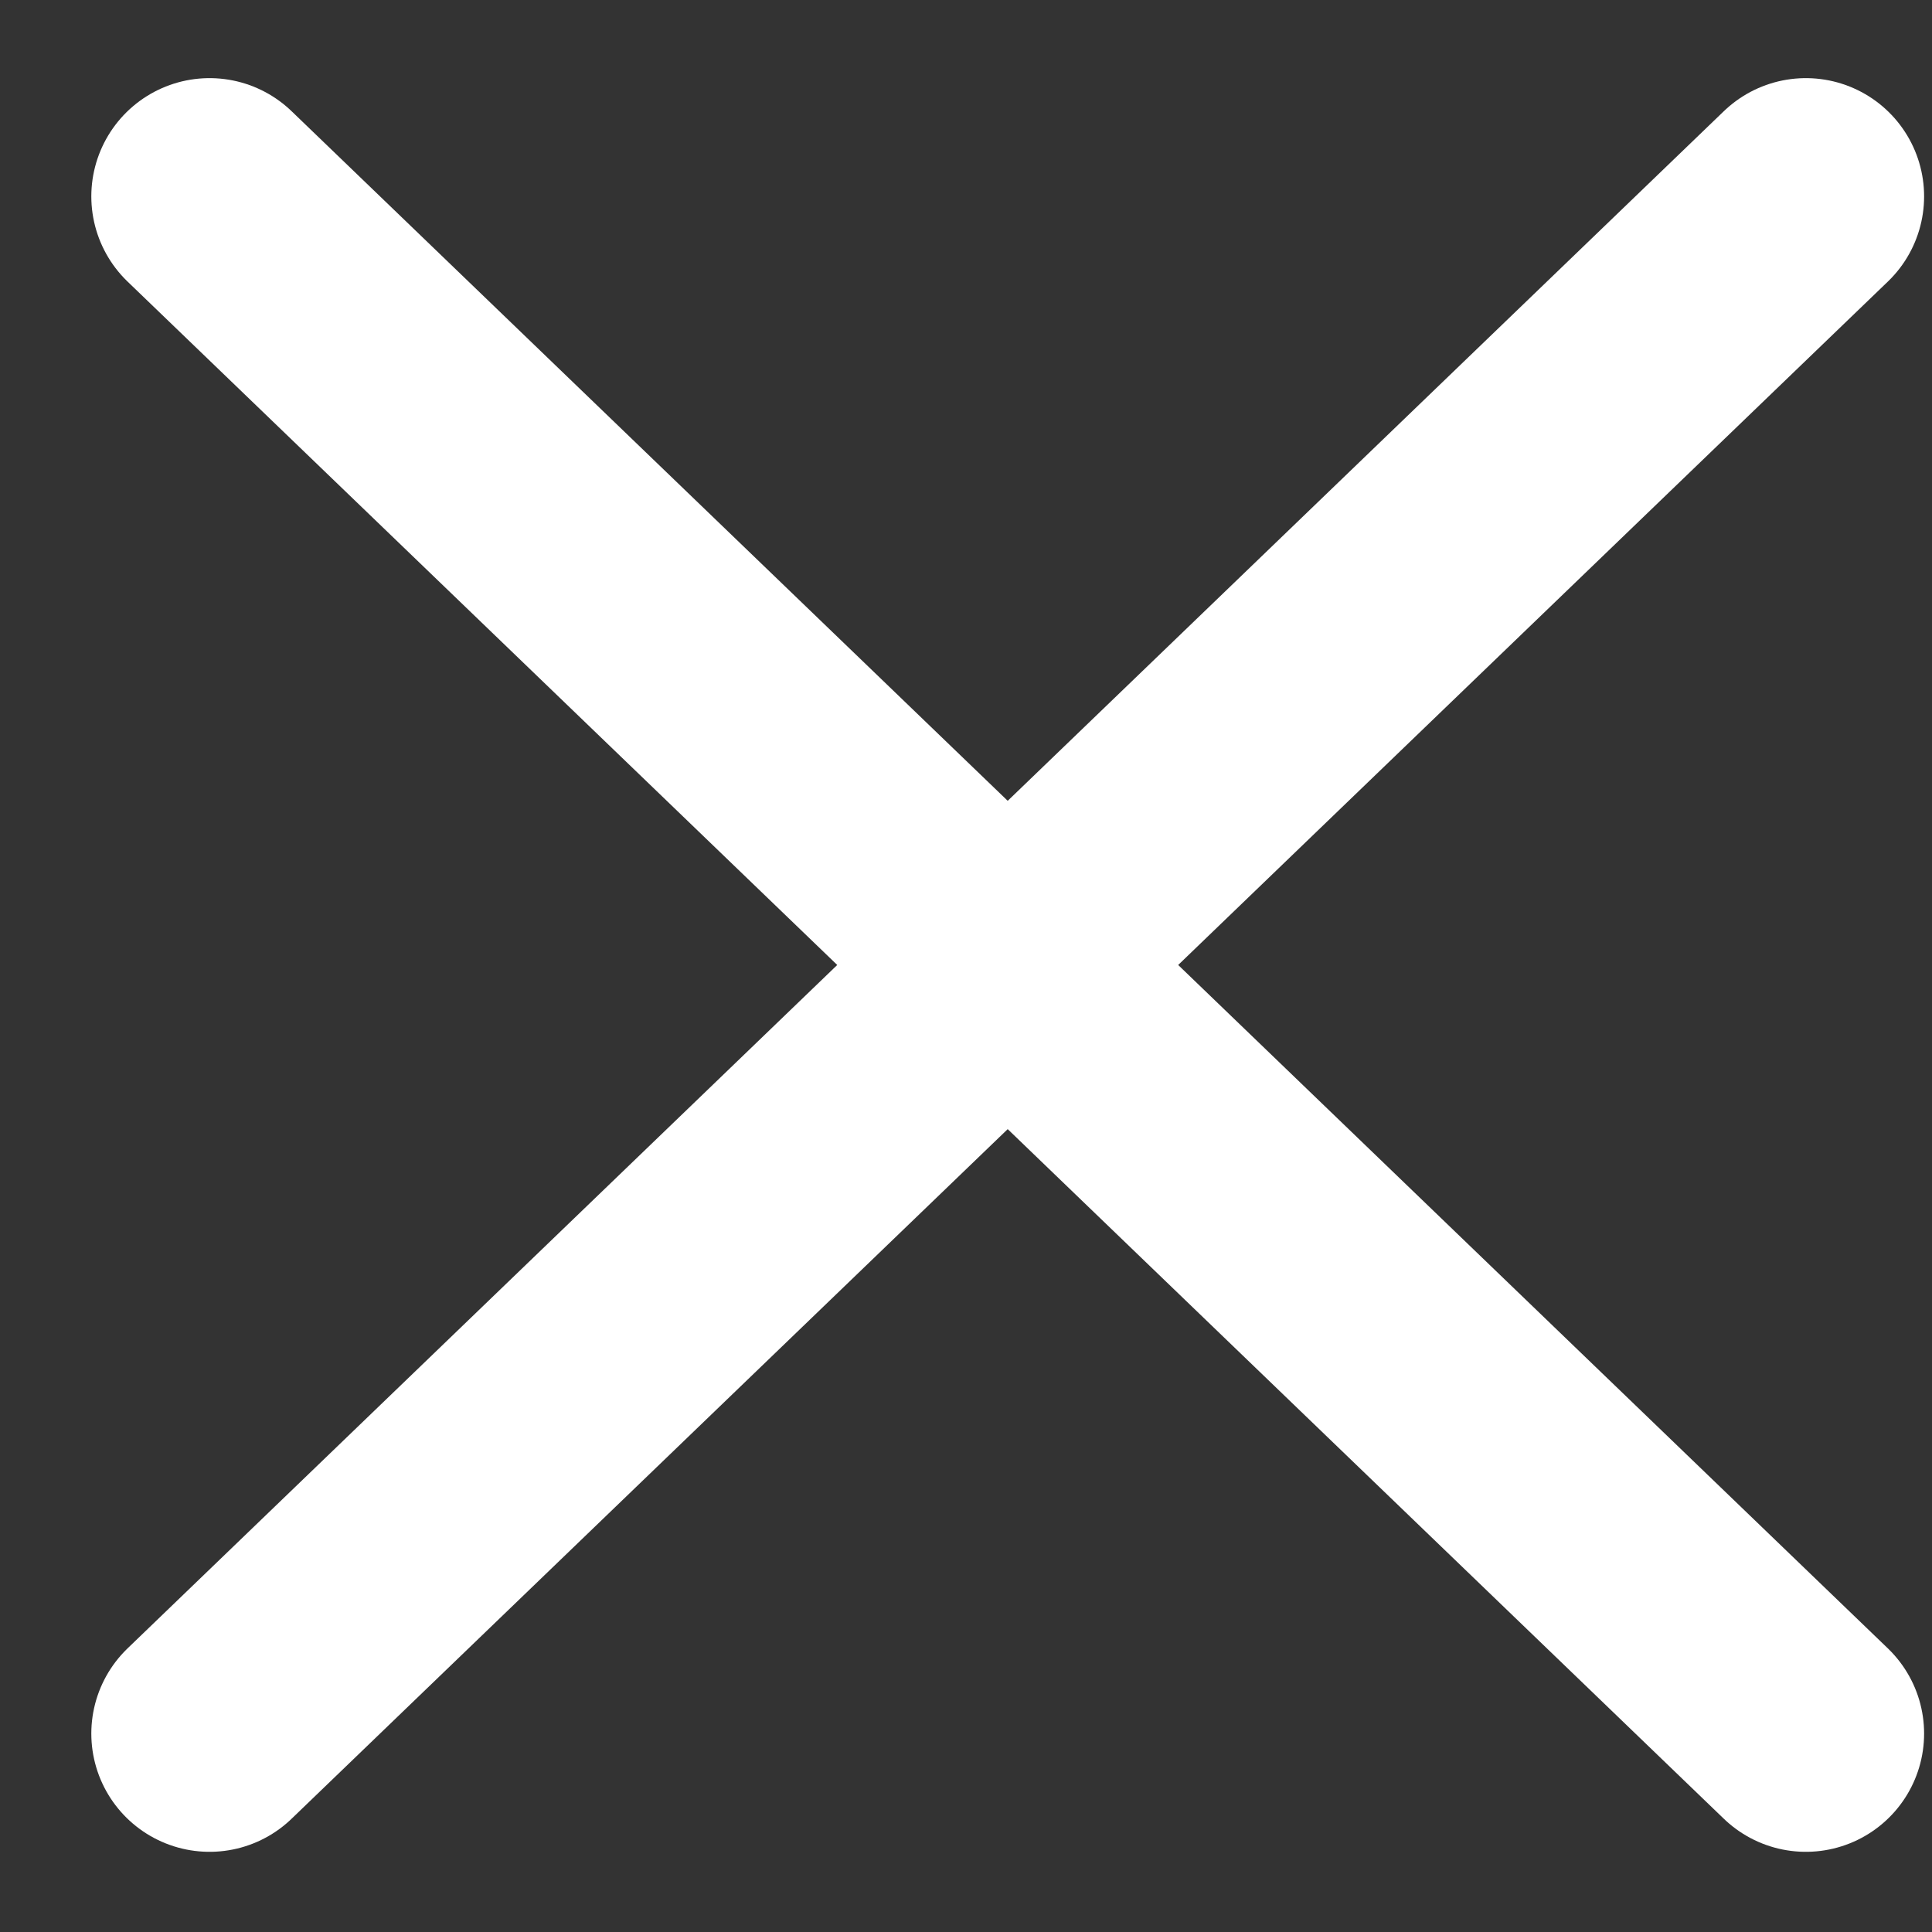 <svg width="17" height="17" viewBox="0 0 17 17" fill="none" xmlns="http://www.w3.org/2000/svg">
<rect x="0" y="0" width="17" height="17" fill="#333333" stroke="none"/>
<path d="M15.89 1.728L1.844 15.254M15.89 15.254L1.844 1.728" stroke="white" stroke-width="2.081" stroke-linecap="round"/>
</svg>
